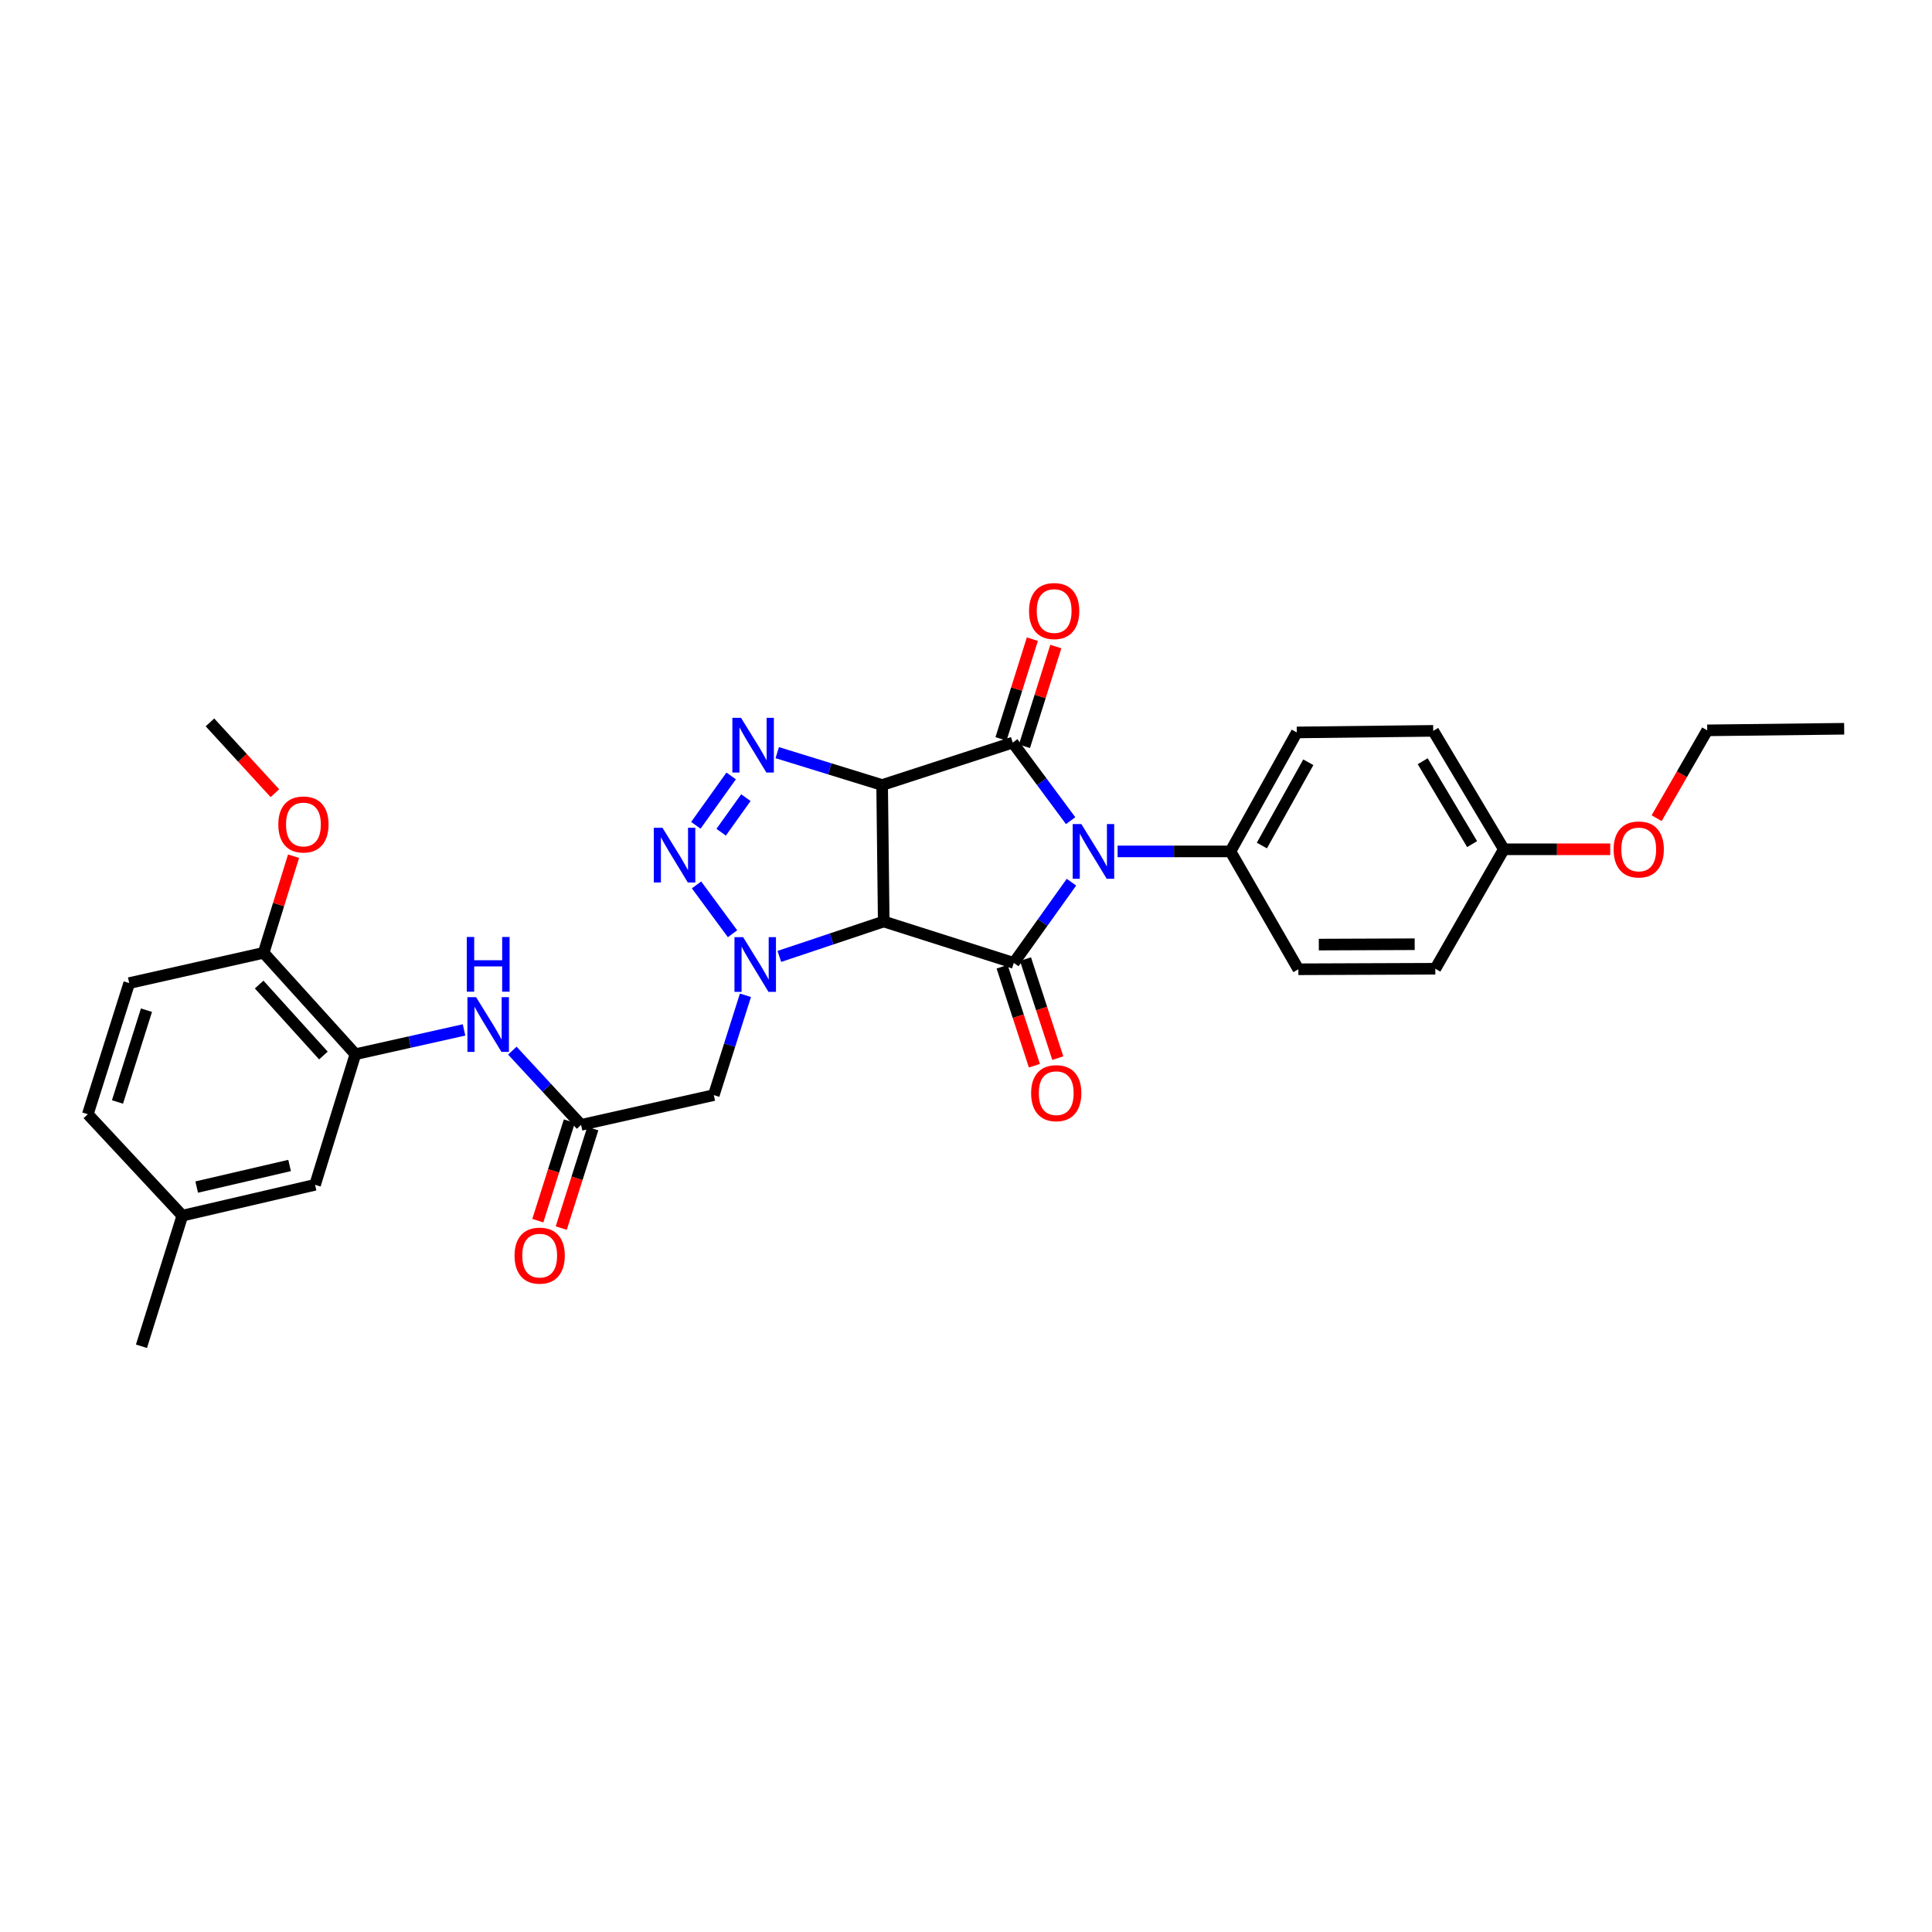 <?xml version='1.0' encoding='iso-8859-1'?>
<svg version='1.1' baseProfile='full'
              xmlns='http://www.w3.org/2000/svg'
                      xmlns:rdkit='http://www.rdkit.org/xml'
                      xmlns:xlink='http://www.w3.org/1999/xlink'
                  xml:space='preserve'
width='1000px' height='1000px' viewBox='0 0 1000 1000'>
<!-- END OF HEADER -->
<rect style='opacity:1.0;fill:#FFFFFF;stroke:none' width='1000' height='1000' x='0' y='0'> </rect>
<path class='bond-1' d='M 456.592,406.326 L 457.413,476.965' style='fill:none;fill-rule:evenodd;stroke:#000000;stroke-width:6px;stroke-linecap:butt;stroke-linejoin:miter;stroke-opacity:1' />
<path class='bond-2' d='M 456.592,406.326 L 524.19,384.364' style='fill:none;fill-rule:evenodd;stroke:#000000;stroke-width:6px;stroke-linecap:butt;stroke-linejoin:miter;stroke-opacity:1' />
<path class='bond-5' d='M 456.592,406.326 L 429.447,397.947' style='fill:none;fill-rule:evenodd;stroke:#000000;stroke-width:6px;stroke-linecap:butt;stroke-linejoin:miter;stroke-opacity:1' />
<path class='bond-5' d='M 429.447,397.947 L 402.302,389.569' style='fill:none;fill-rule:evenodd;stroke:#0000FF;stroke-width:6px;stroke-linecap:butt;stroke-linejoin:miter;stroke-opacity:1' />
<path class='bond-0' d='M 554.161,424.774 L 539.176,404.569' style='fill:none;fill-rule:evenodd;stroke:#0000FF;stroke-width:6px;stroke-linecap:butt;stroke-linejoin:miter;stroke-opacity:1' />
<path class='bond-0' d='M 539.176,404.569 L 524.19,384.364' style='fill:none;fill-rule:evenodd;stroke:#000000;stroke-width:6px;stroke-linecap:butt;stroke-linejoin:miter;stroke-opacity:1' />
<path class='bond-11' d='M 578.477,440.687 L 607.678,440.687' style='fill:none;fill-rule:evenodd;stroke:#0000FF;stroke-width:6px;stroke-linecap:butt;stroke-linejoin:miter;stroke-opacity:1' />
<path class='bond-11' d='M 607.678,440.687 L 636.879,440.687' style='fill:none;fill-rule:evenodd;stroke:#000000;stroke-width:6px;stroke-linecap:butt;stroke-linejoin:miter;stroke-opacity:1' />
<path class='bond-32' d='M 554.583,456.62 L 539.662,477.508' style='fill:none;fill-rule:evenodd;stroke:#0000FF;stroke-width:6px;stroke-linecap:butt;stroke-linejoin:miter;stroke-opacity:1' />
<path class='bond-32' d='M 539.662,477.508 L 524.742,498.396' style='fill:none;fill-rule:evenodd;stroke:#000000;stroke-width:6px;stroke-linecap:butt;stroke-linejoin:miter;stroke-opacity:1' />
<path class='bond-3' d='M 457.413,476.965 L 524.742,498.396' style='fill:none;fill-rule:evenodd;stroke:#000000;stroke-width:6px;stroke-linecap:butt;stroke-linejoin:miter;stroke-opacity:1' />
<path class='bond-4' d='M 457.413,476.965 L 430.402,486.004' style='fill:none;fill-rule:evenodd;stroke:#000000;stroke-width:6px;stroke-linecap:butt;stroke-linejoin:miter;stroke-opacity:1' />
<path class='bond-4' d='M 430.402,486.004 L 403.391,495.043' style='fill:none;fill-rule:evenodd;stroke:#0000FF;stroke-width:6px;stroke-linecap:butt;stroke-linejoin:miter;stroke-opacity:1' />
<path class='bond-12' d='M 530.263,386.274 L 538.38,360.462' style='fill:none;fill-rule:evenodd;stroke:#000000;stroke-width:6px;stroke-linecap:butt;stroke-linejoin:miter;stroke-opacity:1' />
<path class='bond-12' d='M 538.38,360.462 L 546.497,334.65' style='fill:none;fill-rule:evenodd;stroke:#FF0000;stroke-width:6px;stroke-linecap:butt;stroke-linejoin:miter;stroke-opacity:1' />
<path class='bond-12' d='M 518.117,382.454 L 526.235,356.642' style='fill:none;fill-rule:evenodd;stroke:#000000;stroke-width:6px;stroke-linecap:butt;stroke-linejoin:miter;stroke-opacity:1' />
<path class='bond-12' d='M 526.235,356.642 L 534.352,330.83' style='fill:none;fill-rule:evenodd;stroke:#FF0000;stroke-width:6px;stroke-linecap:butt;stroke-linejoin:miter;stroke-opacity:1' />
<path class='bond-13' d='M 518.69,500.37 L 527.047,525.996' style='fill:none;fill-rule:evenodd;stroke:#000000;stroke-width:6px;stroke-linecap:butt;stroke-linejoin:miter;stroke-opacity:1' />
<path class='bond-13' d='M 527.047,525.996 L 535.404,551.622' style='fill:none;fill-rule:evenodd;stroke:#FF0000;stroke-width:6px;stroke-linecap:butt;stroke-linejoin:miter;stroke-opacity:1' />
<path class='bond-13' d='M 530.794,496.423 L 539.151,522.049' style='fill:none;fill-rule:evenodd;stroke:#000000;stroke-width:6px;stroke-linecap:butt;stroke-linejoin:miter;stroke-opacity:1' />
<path class='bond-13' d='M 539.151,522.049 L 547.508,547.675' style='fill:none;fill-rule:evenodd;stroke:#FF0000;stroke-width:6px;stroke-linecap:butt;stroke-linejoin:miter;stroke-opacity:1' />
<path class='bond-7' d='M 385.844,515.157 L 377.652,540.989' style='fill:none;fill-rule:evenodd;stroke:#0000FF;stroke-width:6px;stroke-linecap:butt;stroke-linejoin:miter;stroke-opacity:1' />
<path class='bond-7' d='M 377.652,540.989 L 369.459,566.821' style='fill:none;fill-rule:evenodd;stroke:#000000;stroke-width:6px;stroke-linecap:butt;stroke-linejoin:miter;stroke-opacity:1' />
<path class='bond-31' d='M 379.159,483.305 L 360.519,458.028' style='fill:none;fill-rule:evenodd;stroke:#0000FF;stroke-width:6px;stroke-linecap:butt;stroke-linejoin:miter;stroke-opacity:1' />
<path class='bond-6' d='M 378.442,401.623 L 360.168,427.184' style='fill:none;fill-rule:evenodd;stroke:#0000FF;stroke-width:6px;stroke-linecap:butt;stroke-linejoin:miter;stroke-opacity:1' />
<path class='bond-6' d='M 386.058,412.862 L 373.267,430.754' style='fill:none;fill-rule:evenodd;stroke:#0000FF;stroke-width:6px;stroke-linecap:butt;stroke-linejoin:miter;stroke-opacity:1' />
<path class='bond-8' d='M 369.459,566.821 L 300.765,582.234' style='fill:none;fill-rule:evenodd;stroke:#000000;stroke-width:6px;stroke-linecap:butt;stroke-linejoin:miter;stroke-opacity:1' />
<path class='bond-10' d='M 300.765,582.234 L 282.978,563.018' style='fill:none;fill-rule:evenodd;stroke:#000000;stroke-width:6px;stroke-linecap:butt;stroke-linejoin:miter;stroke-opacity:1' />
<path class='bond-10' d='M 282.978,563.018 L 265.192,543.803' style='fill:none;fill-rule:evenodd;stroke:#0000FF;stroke-width:6px;stroke-linecap:butt;stroke-linejoin:miter;stroke-opacity:1' />
<path class='bond-16' d='M 294.697,580.31 L 286.532,606.062' style='fill:none;fill-rule:evenodd;stroke:#000000;stroke-width:6px;stroke-linecap:butt;stroke-linejoin:miter;stroke-opacity:1' />
<path class='bond-16' d='M 286.532,606.062 L 278.368,631.815' style='fill:none;fill-rule:evenodd;stroke:#FF0000;stroke-width:6px;stroke-linecap:butt;stroke-linejoin:miter;stroke-opacity:1' />
<path class='bond-16' d='M 306.833,584.158 L 298.668,609.91' style='fill:none;fill-rule:evenodd;stroke:#000000;stroke-width:6px;stroke-linecap:butt;stroke-linejoin:miter;stroke-opacity:1' />
<path class='bond-16' d='M 298.668,609.91 L 290.504,635.662' style='fill:none;fill-rule:evenodd;stroke:#FF0000;stroke-width:6px;stroke-linecap:butt;stroke-linejoin:miter;stroke-opacity:1' />
<path class='bond-9' d='M 183.96,545.659 L 212.071,539.372' style='fill:none;fill-rule:evenodd;stroke:#000000;stroke-width:6px;stroke-linecap:butt;stroke-linejoin:miter;stroke-opacity:1' />
<path class='bond-9' d='M 212.071,539.372 L 240.182,533.085' style='fill:none;fill-rule:evenodd;stroke:#0000FF;stroke-width:6px;stroke-linecap:butt;stroke-linejoin:miter;stroke-opacity:1' />
<path class='bond-14' d='M 183.96,545.659 L 136.45,493.183' style='fill:none;fill-rule:evenodd;stroke:#000000;stroke-width:6px;stroke-linecap:butt;stroke-linejoin:miter;stroke-opacity:1' />
<path class='bond-14' d='M 167.395,546.332 L 134.138,509.6' style='fill:none;fill-rule:evenodd;stroke:#000000;stroke-width:6px;stroke-linecap:butt;stroke-linejoin:miter;stroke-opacity:1' />
<path class='bond-15' d='M 183.96,545.659 L 163.08,613.256' style='fill:none;fill-rule:evenodd;stroke:#000000;stroke-width:6px;stroke-linecap:butt;stroke-linejoin:miter;stroke-opacity:1' />
<path class='bond-17' d='M 636.879,440.687 L 671.211,379.108' style='fill:none;fill-rule:evenodd;stroke:#000000;stroke-width:6px;stroke-linecap:butt;stroke-linejoin:miter;stroke-opacity:1' />
<path class='bond-17' d='M 653.148,437.65 L 677.181,394.545' style='fill:none;fill-rule:evenodd;stroke:#000000;stroke-width:6px;stroke-linecap:butt;stroke-linejoin:miter;stroke-opacity:1' />
<path class='bond-18' d='M 636.879,440.687 L 672.032,501.692' style='fill:none;fill-rule:evenodd;stroke:#000000;stroke-width:6px;stroke-linecap:butt;stroke-linejoin:miter;stroke-opacity:1' />
<path class='bond-19' d='M 136.45,493.183 L 66.886,508.85' style='fill:none;fill-rule:evenodd;stroke:#000000;stroke-width:6px;stroke-linecap:butt;stroke-linejoin:miter;stroke-opacity:1' />
<path class='bond-25' d='M 136.45,493.183 L 144.196,468.176' style='fill:none;fill-rule:evenodd;stroke:#000000;stroke-width:6px;stroke-linecap:butt;stroke-linejoin:miter;stroke-opacity:1' />
<path class='bond-25' d='M 144.196,468.176 L 151.943,443.169' style='fill:none;fill-rule:evenodd;stroke:#FF0000;stroke-width:6px;stroke-linecap:butt;stroke-linejoin:miter;stroke-opacity:1' />
<path class='bond-20' d='M 163.08,613.256 L 94.386,629.22' style='fill:none;fill-rule:evenodd;stroke:#000000;stroke-width:6px;stroke-linecap:butt;stroke-linejoin:miter;stroke-opacity:1' />
<path class='bond-20' d='M 149.894,603.25 L 101.808,614.425' style='fill:none;fill-rule:evenodd;stroke:#000000;stroke-width:6px;stroke-linecap:butt;stroke-linejoin:miter;stroke-opacity:1' />
<path class='bond-23' d='M 671.211,379.108 L 741.836,378.295' style='fill:none;fill-rule:evenodd;stroke:#000000;stroke-width:6px;stroke-linecap:butt;stroke-linejoin:miter;stroke-opacity:1' />
<path class='bond-24' d='M 672.032,501.692 L 742.925,501.424' style='fill:none;fill-rule:evenodd;stroke:#000000;stroke-width:6px;stroke-linecap:butt;stroke-linejoin:miter;stroke-opacity:1' />
<path class='bond-24' d='M 682.618,488.921 L 732.243,488.732' style='fill:none;fill-rule:evenodd;stroke:#000000;stroke-width:6px;stroke-linecap:butt;stroke-linejoin:miter;stroke-opacity:1' />
<path class='bond-34' d='M 66.886,508.85 L 45.455,576.724' style='fill:none;fill-rule:evenodd;stroke:#000000;stroke-width:6px;stroke-linecap:butt;stroke-linejoin:miter;stroke-opacity:1' />
<path class='bond-34' d='M 75.812,522.865 L 60.81,570.376' style='fill:none;fill-rule:evenodd;stroke:#000000;stroke-width:6px;stroke-linecap:butt;stroke-linejoin:miter;stroke-opacity:1' />
<path class='bond-22' d='M 94.386,629.22 L 45.455,576.724' style='fill:none;fill-rule:evenodd;stroke:#000000;stroke-width:6px;stroke-linecap:butt;stroke-linejoin:miter;stroke-opacity:1' />
<path class='bond-27' d='M 94.386,629.22 L 73.224,696.825' style='fill:none;fill-rule:evenodd;stroke:#000000;stroke-width:6px;stroke-linecap:butt;stroke-linejoin:miter;stroke-opacity:1' />
<path class='bond-21' d='M 778.383,439.591 L 742.925,501.424' style='fill:none;fill-rule:evenodd;stroke:#000000;stroke-width:6px;stroke-linecap:butt;stroke-linejoin:miter;stroke-opacity:1' />
<path class='bond-26' d='M 778.383,439.591 L 805.919,439.591' style='fill:none;fill-rule:evenodd;stroke:#000000;stroke-width:6px;stroke-linecap:butt;stroke-linejoin:miter;stroke-opacity:1' />
<path class='bond-26' d='M 805.919,439.591 L 833.456,439.591' style='fill:none;fill-rule:evenodd;stroke:#FF0000;stroke-width:6px;stroke-linecap:butt;stroke-linejoin:miter;stroke-opacity:1' />
<path class='bond-33' d='M 778.383,439.591 L 741.836,378.295' style='fill:none;fill-rule:evenodd;stroke:#000000;stroke-width:6px;stroke-linecap:butt;stroke-linejoin:miter;stroke-opacity:1' />
<path class='bond-33' d='M 761.966,436.916 L 736.383,394.009' style='fill:none;fill-rule:evenodd;stroke:#000000;stroke-width:6px;stroke-linecap:butt;stroke-linejoin:miter;stroke-opacity:1' />
<path class='bond-29' d='M 142.281,410.558 L 125.478,392.234' style='fill:none;fill-rule:evenodd;stroke:#FF0000;stroke-width:6px;stroke-linecap:butt;stroke-linejoin:miter;stroke-opacity:1' />
<path class='bond-29' d='M 125.478,392.234 L 108.674,373.91' style='fill:none;fill-rule:evenodd;stroke:#000000;stroke-width:6px;stroke-linecap:butt;stroke-linejoin:miter;stroke-opacity:1' />
<path class='bond-28' d='M 857.47,423.494 L 870.561,400.76' style='fill:none;fill-rule:evenodd;stroke:#FF0000;stroke-width:6px;stroke-linecap:butt;stroke-linejoin:miter;stroke-opacity:1' />
<path class='bond-28' d='M 870.561,400.76 L 883.652,378.026' style='fill:none;fill-rule:evenodd;stroke:#000000;stroke-width:6px;stroke-linecap:butt;stroke-linejoin:miter;stroke-opacity:1' />
<path class='bond-30' d='M 883.652,378.026 L 954.545,377.206' style='fill:none;fill-rule:evenodd;stroke:#000000;stroke-width:6px;stroke-linecap:butt;stroke-linejoin:miter;stroke-opacity:1' />
<path  class='atom-1' d='M 559.704 426.527
L 568.984 441.527
Q 569.904 443.007, 571.384 445.687
Q 572.864 448.367, 572.944 448.527
L 572.944 426.527
L 576.704 426.527
L 576.704 454.847
L 572.824 454.847
L 562.864 438.447
Q 561.704 436.527, 560.464 434.327
Q 559.264 432.127, 558.904 431.447
L 558.904 454.847
L 555.224 454.847
L 555.224 426.527
L 559.704 426.527
' fill='#0000FF'/>
<path  class='atom-5' d='M 384.637 485.064
L 393.917 500.064
Q 394.837 501.544, 396.317 504.224
Q 397.797 506.904, 397.877 507.064
L 397.877 485.064
L 401.637 485.064
L 401.637 513.384
L 397.757 513.384
L 387.797 496.984
Q 386.637 495.064, 385.397 492.864
Q 384.197 490.664, 383.837 489.984
L 383.837 513.384
L 380.157 513.384
L 380.157 485.064
L 384.637 485.064
' fill='#0000FF'/>
<path  class='atom-6' d='M 383.555 371.555
L 392.835 386.555
Q 393.755 388.035, 395.235 390.715
Q 396.715 393.395, 396.795 393.555
L 396.795 371.555
L 400.555 371.555
L 400.555 399.875
L 396.675 399.875
L 386.715 383.475
Q 385.555 381.555, 384.315 379.355
Q 383.115 377.155, 382.755 376.475
L 382.755 399.875
L 379.075 399.875
L 379.075 371.555
L 383.555 371.555
' fill='#0000FF'/>
<path  class='atom-7' d='M 342.885 428.444
L 352.165 443.444
Q 353.085 444.924, 354.565 447.604
Q 356.045 450.284, 356.125 450.444
L 356.125 428.444
L 359.885 428.444
L 359.885 456.764
L 356.005 456.764
L 346.045 440.364
Q 344.885 438.444, 343.645 436.244
Q 342.445 434.044, 342.085 433.364
L 342.085 456.764
L 338.405 456.764
L 338.405 428.444
L 342.885 428.444
' fill='#0000FF'/>
<path  class='atom-11' d='M 246.422 516.129
L 255.702 531.129
Q 256.622 532.609, 258.102 535.289
Q 259.582 537.969, 259.662 538.129
L 259.662 516.129
L 263.422 516.129
L 263.422 544.449
L 259.542 544.449
L 249.582 528.049
Q 248.422 526.129, 247.182 523.929
Q 245.982 521.729, 245.622 521.049
L 245.622 544.449
L 241.942 544.449
L 241.942 516.129
L 246.422 516.129
' fill='#0000FF'/>
<path  class='atom-11' d='M 241.602 484.977
L 245.442 484.977
L 245.442 497.017
L 259.922 497.017
L 259.922 484.977
L 263.762 484.977
L 263.762 513.297
L 259.922 513.297
L 259.922 500.217
L 245.442 500.217
L 245.442 513.297
L 241.602 513.297
L 241.602 484.977
' fill='#0000FF'/>
<path  class='atom-13' d='M 532.629 316.273
Q 532.629 309.473, 535.989 305.673
Q 539.349 301.873, 545.629 301.873
Q 551.909 301.873, 555.269 305.673
Q 558.629 309.473, 558.629 316.273
Q 558.629 323.153, 555.229 327.073
Q 551.829 330.953, 545.629 330.953
Q 539.389 330.953, 535.989 327.073
Q 532.629 323.193, 532.629 316.273
M 545.629 327.753
Q 549.949 327.753, 552.269 324.873
Q 554.629 321.953, 554.629 316.273
Q 554.629 310.713, 552.269 307.913
Q 549.949 305.073, 545.629 305.073
Q 541.309 305.073, 538.949 307.873
Q 536.629 310.673, 536.629 316.273
Q 536.629 321.993, 538.949 324.873
Q 541.309 327.753, 545.629 327.753
' fill='#FF0000'/>
<path  class='atom-14' d='M 533.704 565.819
Q 533.704 559.019, 537.064 555.219
Q 540.424 551.419, 546.704 551.419
Q 552.984 551.419, 556.344 555.219
Q 559.704 559.019, 559.704 565.819
Q 559.704 572.699, 556.304 576.619
Q 552.904 580.499, 546.704 580.499
Q 540.464 580.499, 537.064 576.619
Q 533.704 572.739, 533.704 565.819
M 546.704 577.299
Q 551.024 577.299, 553.344 574.419
Q 555.704 571.499, 555.704 565.819
Q 555.704 560.259, 553.344 557.459
Q 551.024 554.619, 546.704 554.619
Q 542.384 554.619, 540.024 557.419
Q 537.704 560.219, 537.704 565.819
Q 537.704 571.539, 540.024 574.419
Q 542.384 577.299, 546.704 577.299
' fill='#FF0000'/>
<path  class='atom-17' d='M 266.334 649.911
Q 266.334 643.111, 269.694 639.311
Q 273.054 635.511, 279.334 635.511
Q 285.614 635.511, 288.974 639.311
Q 292.334 643.111, 292.334 649.911
Q 292.334 656.791, 288.934 660.711
Q 285.534 664.591, 279.334 664.591
Q 273.094 664.591, 269.694 660.711
Q 266.334 656.831, 266.334 649.911
M 279.334 661.391
Q 283.654 661.391, 285.974 658.511
Q 288.334 655.591, 288.334 649.911
Q 288.334 644.351, 285.974 641.551
Q 283.654 638.711, 279.334 638.711
Q 275.014 638.711, 272.654 641.511
Q 270.334 644.311, 270.334 649.911
Q 270.334 655.631, 272.654 658.511
Q 275.014 661.391, 279.334 661.391
' fill='#FF0000'/>
<path  class='atom-26' d='M 144.054 426.748
Q 144.054 419.948, 147.414 416.148
Q 150.774 412.348, 157.054 412.348
Q 163.334 412.348, 166.694 416.148
Q 170.054 419.948, 170.054 426.748
Q 170.054 433.628, 166.654 437.548
Q 163.254 441.428, 157.054 441.428
Q 150.814 441.428, 147.414 437.548
Q 144.054 433.668, 144.054 426.748
M 157.054 438.228
Q 161.374 438.228, 163.694 435.348
Q 166.054 432.428, 166.054 426.748
Q 166.054 421.188, 163.694 418.388
Q 161.374 415.548, 157.054 415.548
Q 152.734 415.548, 150.374 418.348
Q 148.054 421.148, 148.054 426.748
Q 148.054 432.468, 150.374 435.348
Q 152.734 438.228, 157.054 438.228
' fill='#FF0000'/>
<path  class='atom-27' d='M 835.201 439.671
Q 835.201 432.871, 838.561 429.071
Q 841.921 425.271, 848.201 425.271
Q 854.481 425.271, 857.841 429.071
Q 861.201 432.871, 861.201 439.671
Q 861.201 446.551, 857.801 450.471
Q 854.401 454.351, 848.201 454.351
Q 841.961 454.351, 838.561 450.471
Q 835.201 446.591, 835.201 439.671
M 848.201 451.151
Q 852.521 451.151, 854.841 448.271
Q 857.201 445.351, 857.201 439.671
Q 857.201 434.111, 854.841 431.311
Q 852.521 428.471, 848.201 428.471
Q 843.881 428.471, 841.521 431.271
Q 839.201 434.071, 839.201 439.671
Q 839.201 445.391, 841.521 448.271
Q 843.881 451.151, 848.201 451.151
' fill='#FF0000'/>
</svg>
